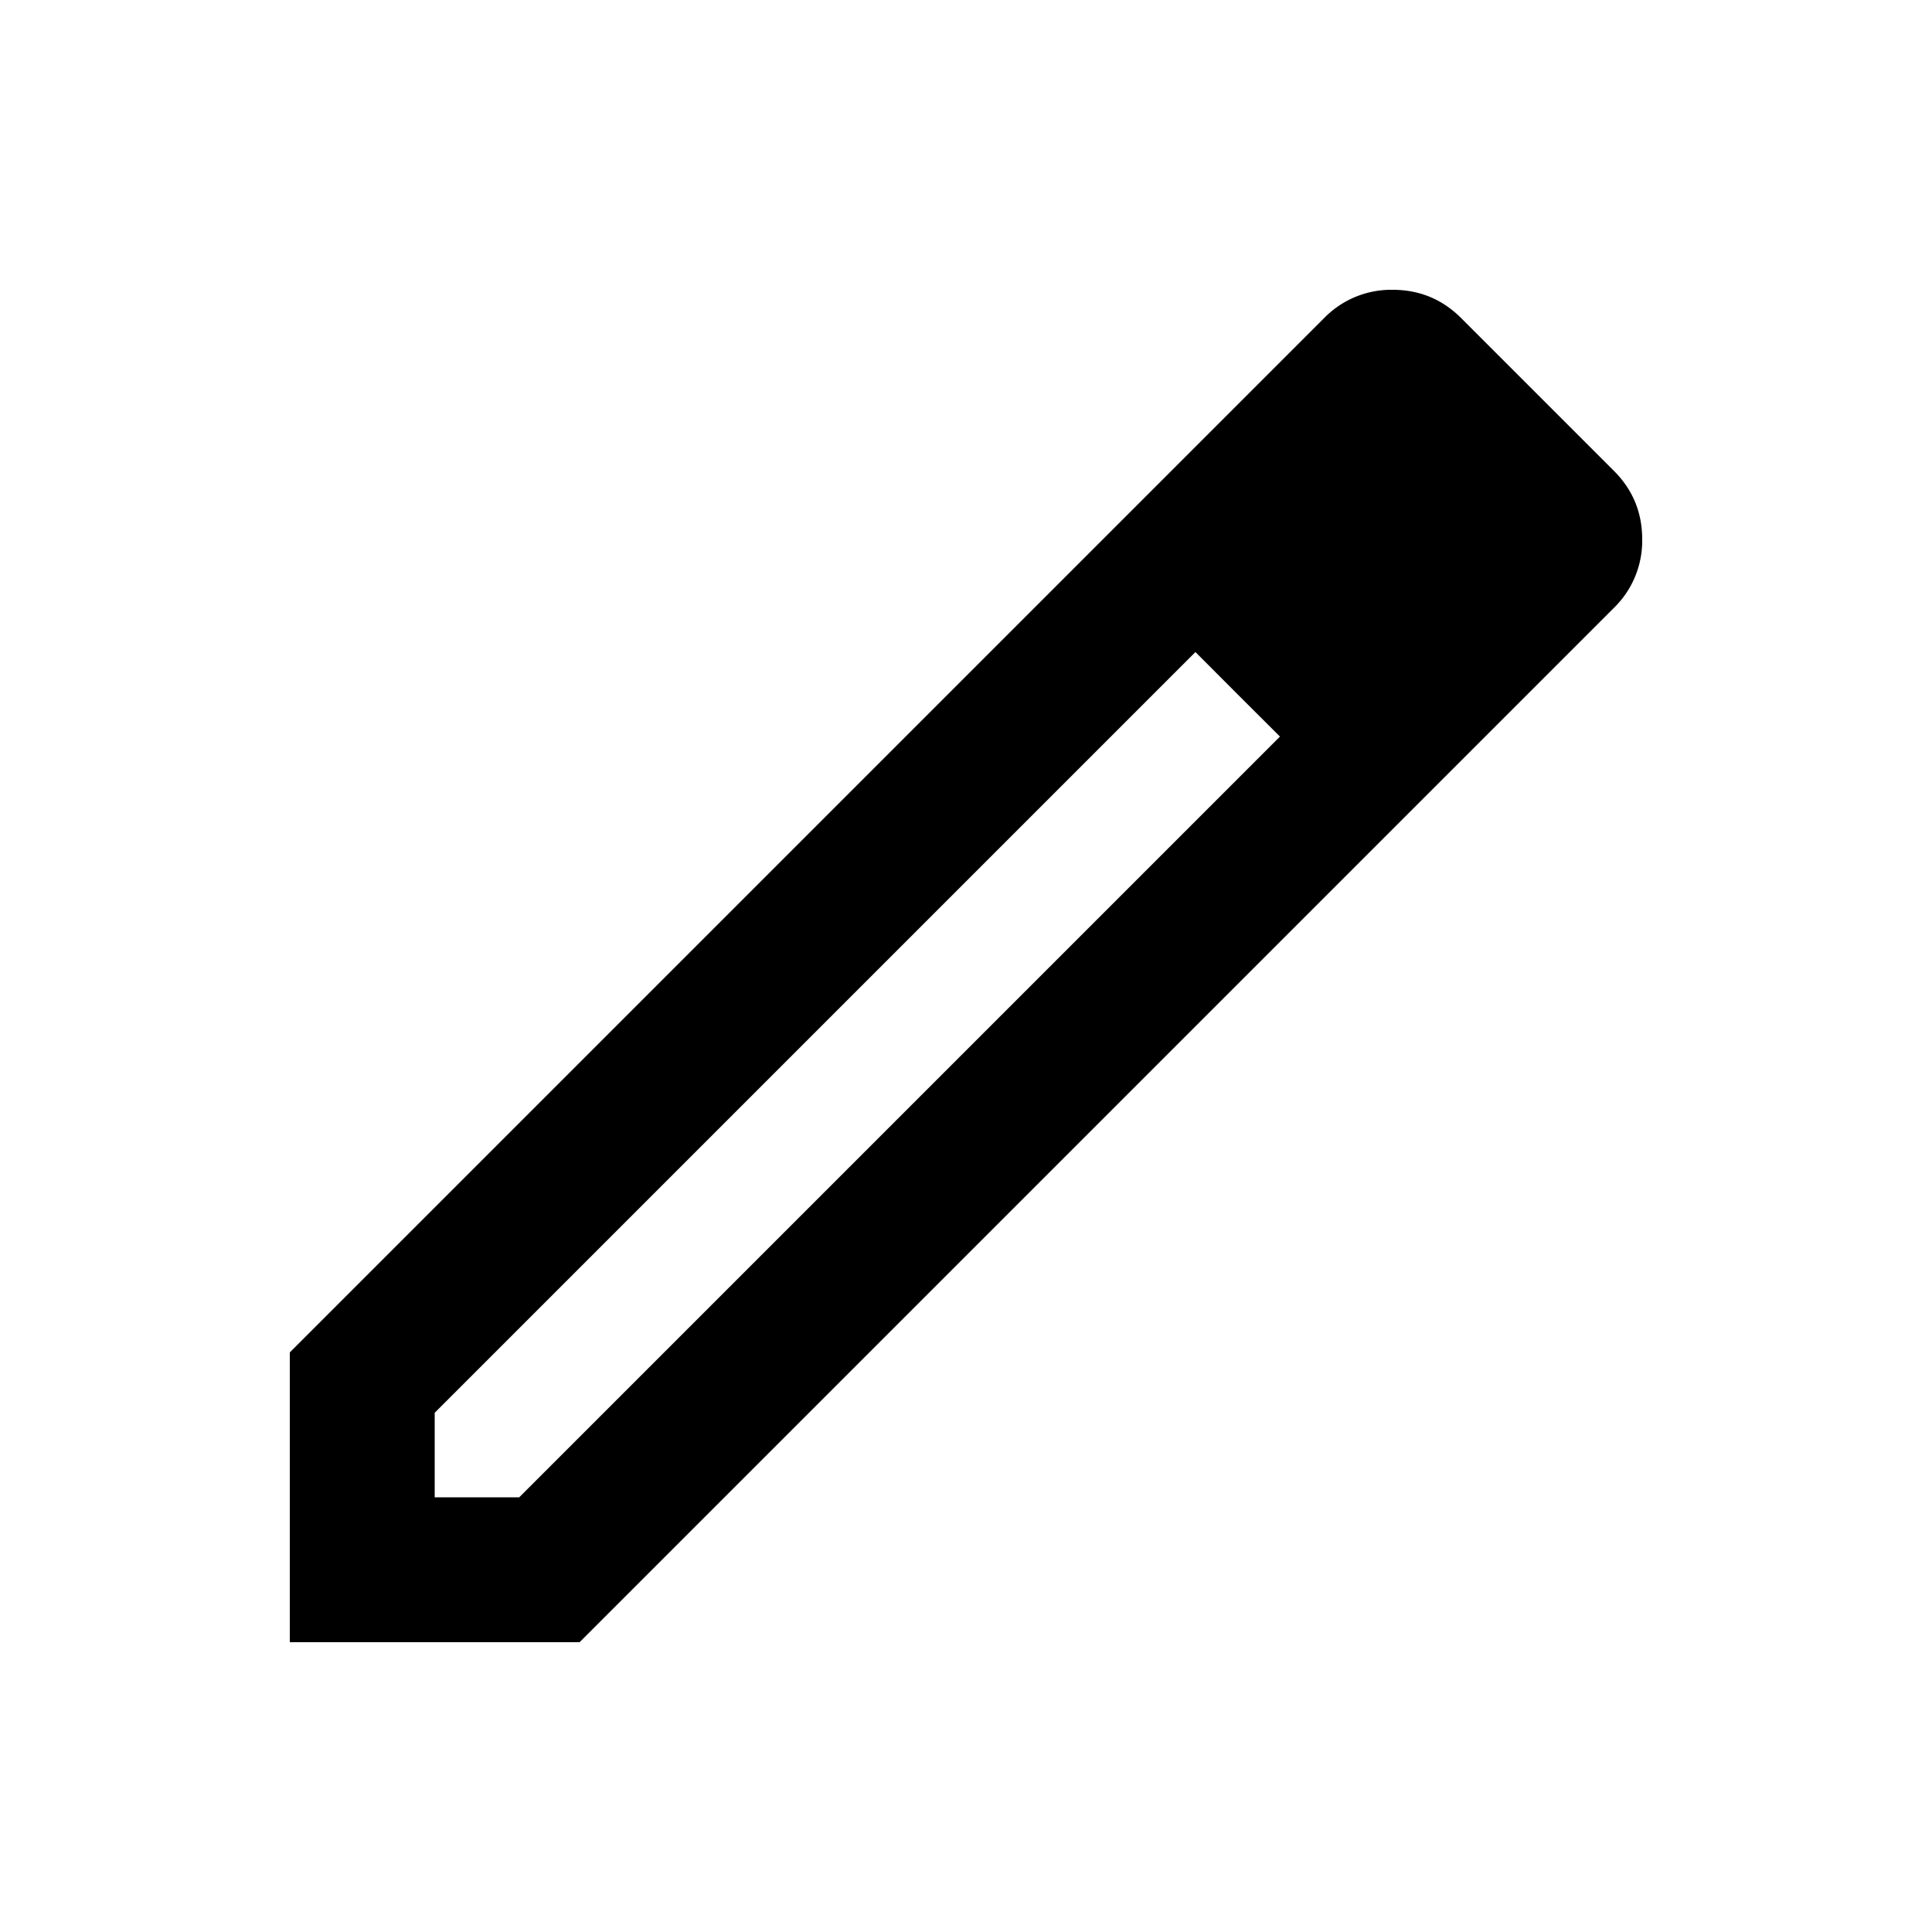 <svg xmlns="http://www.w3.org/2000/svg" width="20" height="20" fill="none"><path fill="#000" d="M4.5 15.5h.875l7.875-7.875-.438-.437-.437-.438L4.5 14.625zM3 17v-3L13.708 3.292A.97.97 0 0 1 14.417 3q.415 0 .708.292l1.583 1.583q.292.292.292.708a.97.97 0 0 1-.292.709L6 17zm10.25-9.375-.438-.437-.437-.438z"/></svg>